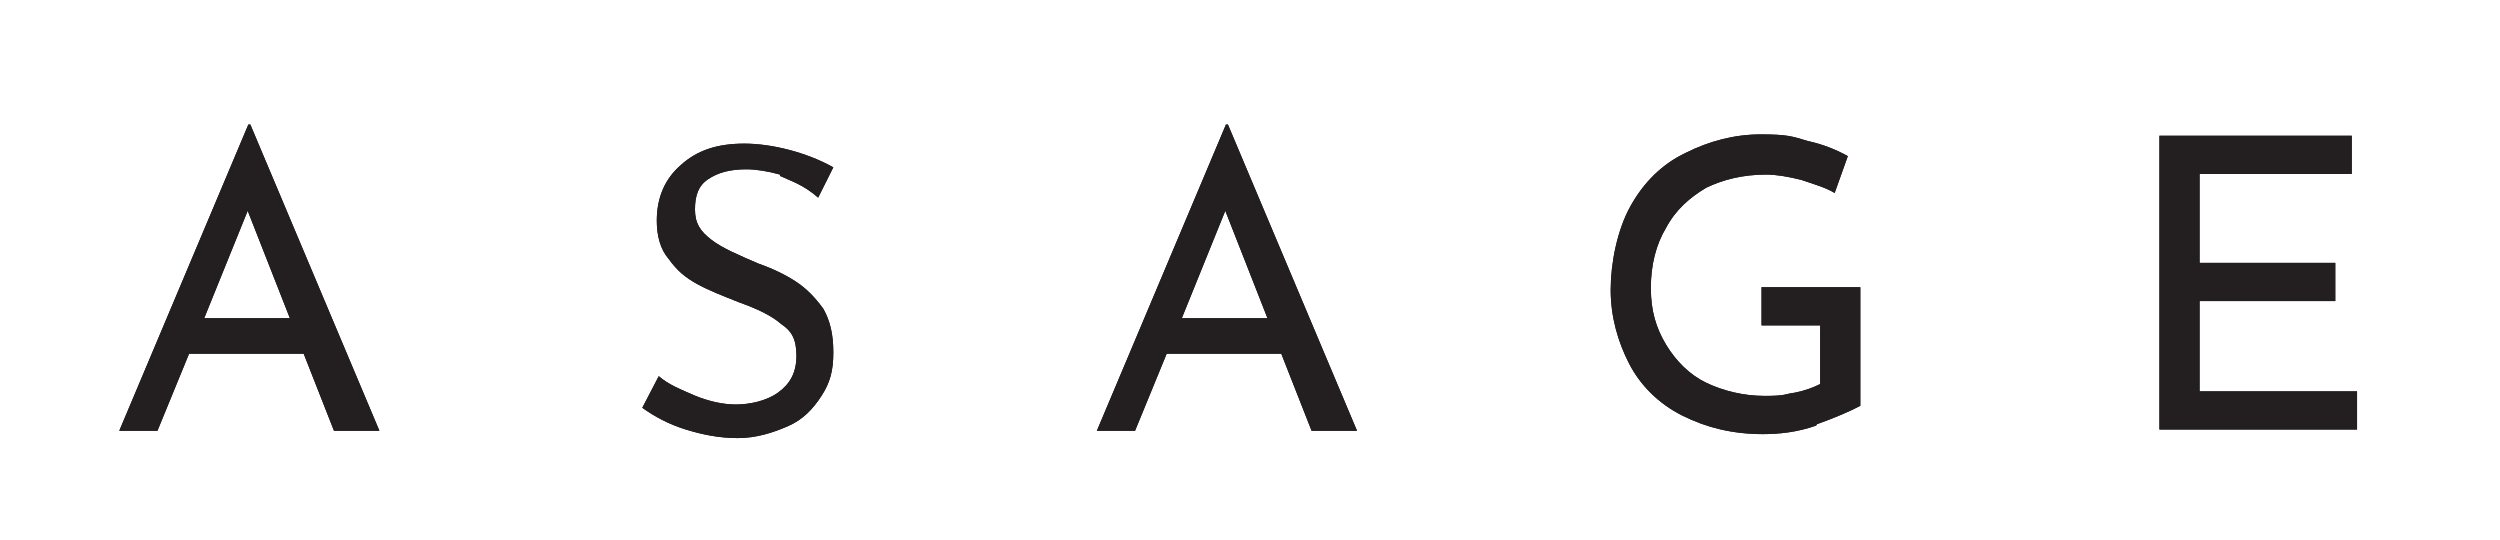 <svg xmlns="http://www.w3.org/2000/svg" viewBox="0 0 379.5 82"><defs><style>      .cls-1 {        fill: #231f20;      }    </style></defs><g><g id="Layer_1"><g><path class="cls-1" d="M46,53.7h-17.3l-4.8,11.7h-5.8l19.6-46.5h.3l19.6,46.5h-6.9l-4.6-11.7ZM44,48.3l-6.4-16.3-6.6,16.3h13Z"></path><path class="cls-1" d="M118.4,26.5c-1.8-.5-3.6-.8-5.1-.8-2.5,0-4.3.5-5.8,1.5s-2,2.5-2,4.6.8,3.3,2.5,4.6,4.1,2.3,7.1,3.6c2.3.8,4.3,1.8,5.8,2.8,1.5,1,2.8,2.3,4.1,4.1,1,1.8,1.5,3.8,1.5,6.6s-.5,4.6-1.8,6.6-2.8,3.6-5.1,4.6-4.8,1.8-7.6,1.8-5.3-.5-7.9-1.3-4.8-2-6.6-3.3l2.5-4.8c1.5,1.3,3.3,2,5.6,3,2,.8,4.1,1.3,6.1,1.3s4.6-.5,6.4-1.8,2.8-3,2.8-5.6-.8-3.8-2.3-4.8c-1.5-1.3-3.6-2.3-6.4-3.3-2.5-1-4.6-1.8-6.4-2.8s-3-2-4.3-3.8c-1.3-1.5-1.8-3.6-1.8-5.8,0-3.6,1.3-6.4,3.6-8.4,2.5-2.3,5.6-3.3,9.7-3.3s9.4,1.3,13.5,3.6l-2.3,4.6c-2.3-2-4.1-2.5-5.8-3.3Z"></path><path class="cls-1" d="M194.4,53.7h-17.3l-4.8,11.7h-5.8l19.6-46.5h.3l19.6,46.5h-6.9l-4.6-11.7ZM192.4,48.3l-6.4-16.3-6.6,16.3h13Z"></path><path class="cls-1" d="M275.7,64.6c-2.8,1-5.6,1.3-8.1,1.3-4.6,0-8.6-1-12.2-2.8s-6.4-4.6-8.1-7.9-2.8-7.1-2.8-11.2,1-9.1,3-12.7c2-3.6,4.8-6.4,8.4-8.1,3.6-1.8,7.4-2.8,11.4-2.8s4.8.3,7.1,1c2.3.5,4.3,1.3,6.1,2.3l-2,5.6c-1.3-.8-3-1.3-5.1-2-2-.5-3.8-.8-5.3-.8-3.6,0-6.6.8-9.1,2-2.5,1.5-4.6,3.3-6.1,6.1-1.5,2.5-2.3,5.6-2.3,9.1s.8,6.1,2.3,8.6c1.5,2.5,3.6,4.6,6.1,5.8s5.6,2,8.9,2,3-.3,4.6-.5c1.5-.3,2.8-.8,3.8-1.3v-8.9h-8.9v-5.8h15v18c-1.5.8-3.8,1.8-6.6,2.8Z"></path><path class="cls-1" d="M357,20.6v5.8h-23.1v13.5h20.6v5.8h-20.6v13.7h23.9v5.8h-30V20.6h29.2Z"></path></g><g><path class="cls-1" d="M46,53.7h-17.3l-4.8,11.7h-5.8l19.6-46.5h.3l19.6,46.5h-6.9l-4.6-11.7ZM44,48.3l-6.4-16.3-6.6,16.3h13Z"></path><path class="cls-1" d="M118.4,26.5c-1.8-.5-3.6-.8-5.1-.8-2.5,0-4.3.5-5.8,1.5s-2,2.5-2,4.6.8,3.3,2.5,4.6,4.1,2.3,7.1,3.6c2.3.8,4.3,1.8,5.8,2.8,1.5,1,2.8,2.3,4.1,4.1,1,1.8,1.5,3.8,1.5,6.6s-.5,4.6-1.8,6.6-2.8,3.6-5.1,4.6-4.8,1.8-7.6,1.8-5.3-.5-7.9-1.3-4.8-2-6.6-3.3l2.5-4.8c1.5,1.3,3.3,2,5.6,3,2,.8,4.1,1.3,6.1,1.3s4.6-.5,6.4-1.8,2.8-3,2.8-5.6-.8-3.8-2.3-4.8c-1.5-1.3-3.6-2.3-6.4-3.3-2.5-1-4.6-1.8-6.4-2.8s-3-2-4.3-3.8c-1.3-1.5-1.8-3.6-1.8-5.8,0-3.6,1.3-6.4,3.6-8.4,2.5-2.3,5.6-3.3,9.7-3.3s9.4,1.3,13.5,3.6l-2.3,4.6c-2.3-2-4.1-2.5-5.8-3.3Z"></path><path class="cls-1" d="M194.4,53.7h-17.3l-4.8,11.7h-5.8l19.6-46.5h.3l19.6,46.5h-6.9l-4.6-11.7ZM192.4,48.3l-6.4-16.3-6.6,16.3h13Z"></path><path class="cls-1" d="M275.7,64.6c-2.8,1-5.6,1.3-8.1,1.3-4.6,0-8.6-1-12.2-2.8s-6.4-4.6-8.1-7.9-2.8-7.1-2.8-11.2,1-9.1,3-12.7c2-3.6,4.8-6.4,8.4-8.1,3.6-1.8,7.4-2.8,11.4-2.8s4.8.3,7.1,1c2.3.5,4.3,1.3,6.1,2.3l-2,5.6c-1.3-.8-3-1.3-5.1-2-2-.5-3.8-.8-5.3-.8-3.6,0-6.6.8-9.1,2-2.5,1.5-4.6,3.3-6.1,6.1-1.5,2.5-2.3,5.6-2.3,9.1s.8,6.1,2.3,8.6c1.5,2.5,3.6,4.6,6.1,5.8s5.6,2,8.9,2,3-.3,4.6-.5c1.5-.3,2.8-.8,3.8-1.3v-8.9h-8.9v-5.8h15v18c-1.5.8-3.8,1.8-6.6,2.8Z"></path><path class="cls-1" d="M357,20.6v5.8h-23.1v13.5h20.6v5.8h-20.6v13.7h23.9v5.8h-30V20.6h29.2Z"></path></g></g></g></svg>